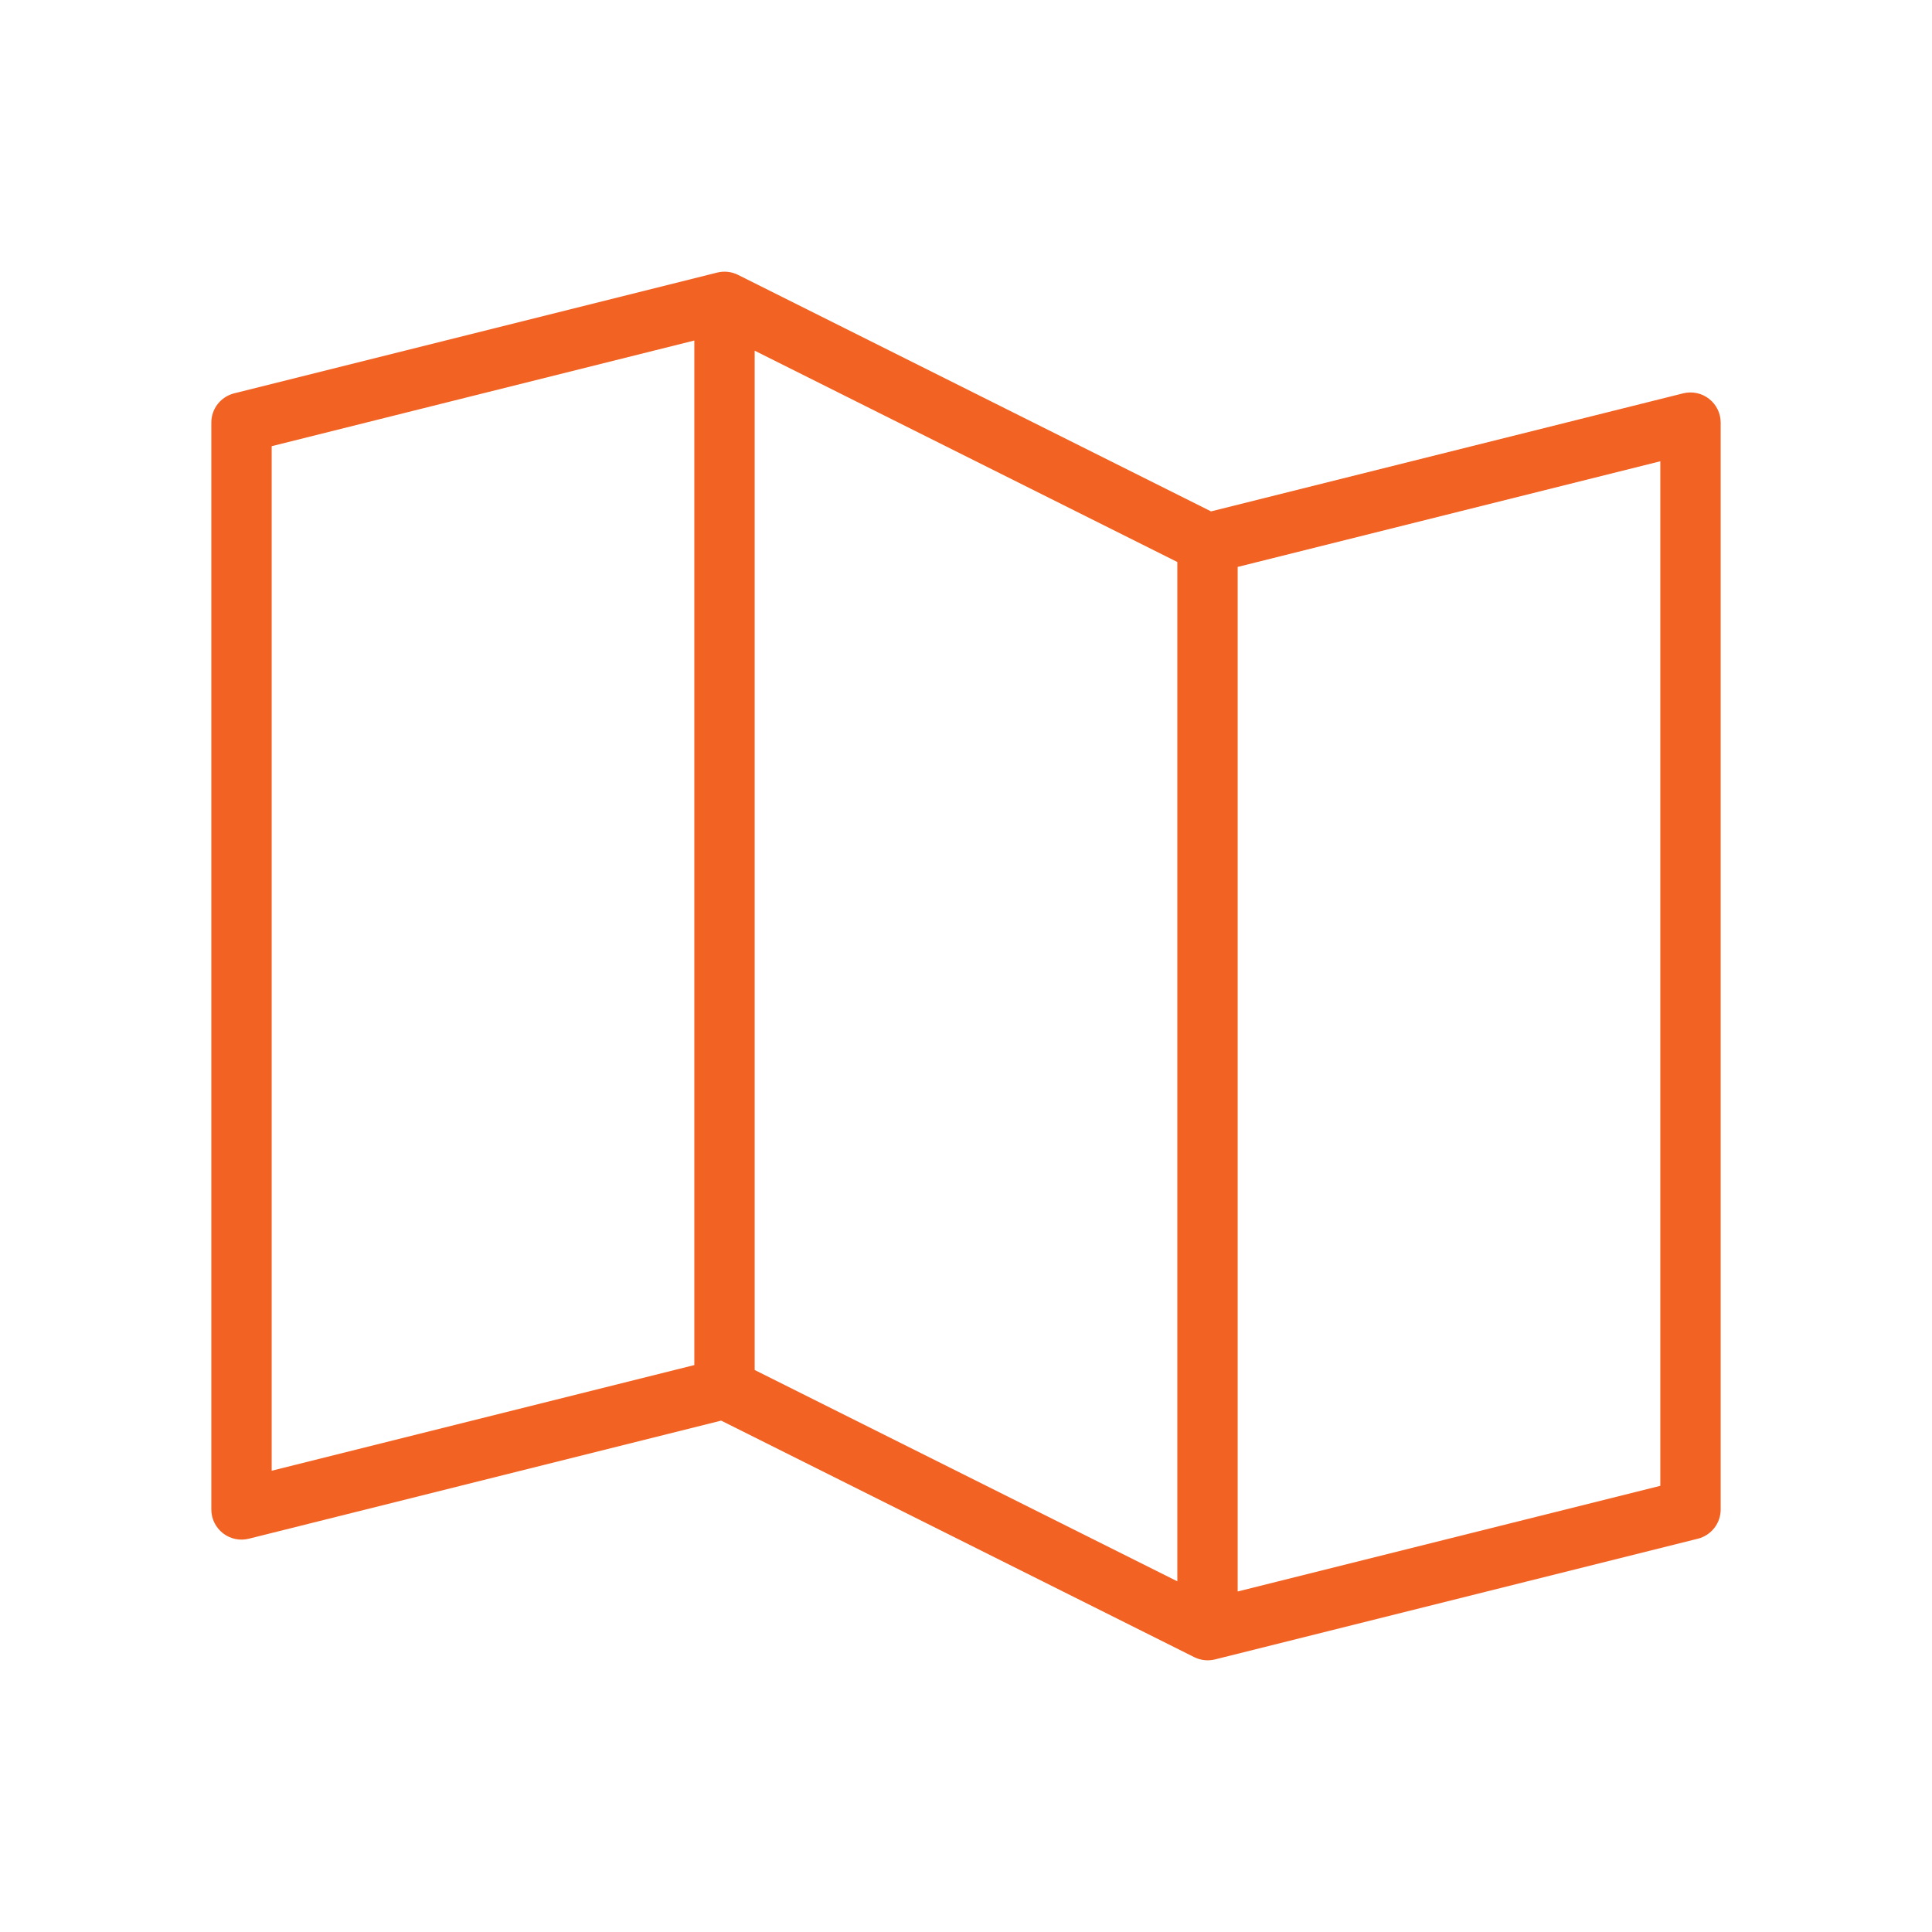 <svg width="100" height="100" viewBox="0 0 100 100" fill="none" xmlns="http://www.w3.org/2000/svg">
<path d="M88.461 20.645C88.274 20.498 88.056 20.397 87.824 20.347C87.592 20.298 87.351 20.302 87.121 20.359L62.684 26.469L38.199 14.227C37.865 14.06 37.483 14.018 37.121 14.109L12.121 20.359C11.783 20.444 11.483 20.639 11.268 20.913C11.054 21.188 10.938 21.527 10.938 21.875V78.125C10.937 78.364 10.991 78.599 11.096 78.814C11.201 79.028 11.354 79.216 11.542 79.362C11.731 79.508 11.95 79.61 12.184 79.658C12.418 79.706 12.659 79.7 12.891 79.641L37.328 73.531L61.812 85.773C62.146 85.94 62.529 85.981 62.891 85.891L87.891 79.641C88.227 79.554 88.524 79.358 88.736 79.084C88.948 78.809 89.063 78.472 89.062 78.125V21.875C89.062 21.638 89.008 21.404 88.904 21.19C88.799 20.977 88.648 20.791 88.461 20.645ZM39.062 18.152L60.938 29.09V81.848L39.062 70.91V18.152ZM14.062 23.094L35.938 17.625V70.656L14.062 76.125V23.094ZM85.938 76.906L64.062 82.375V29.344L85.938 23.875V76.906Z" fill="#F26223"/>
</svg>
